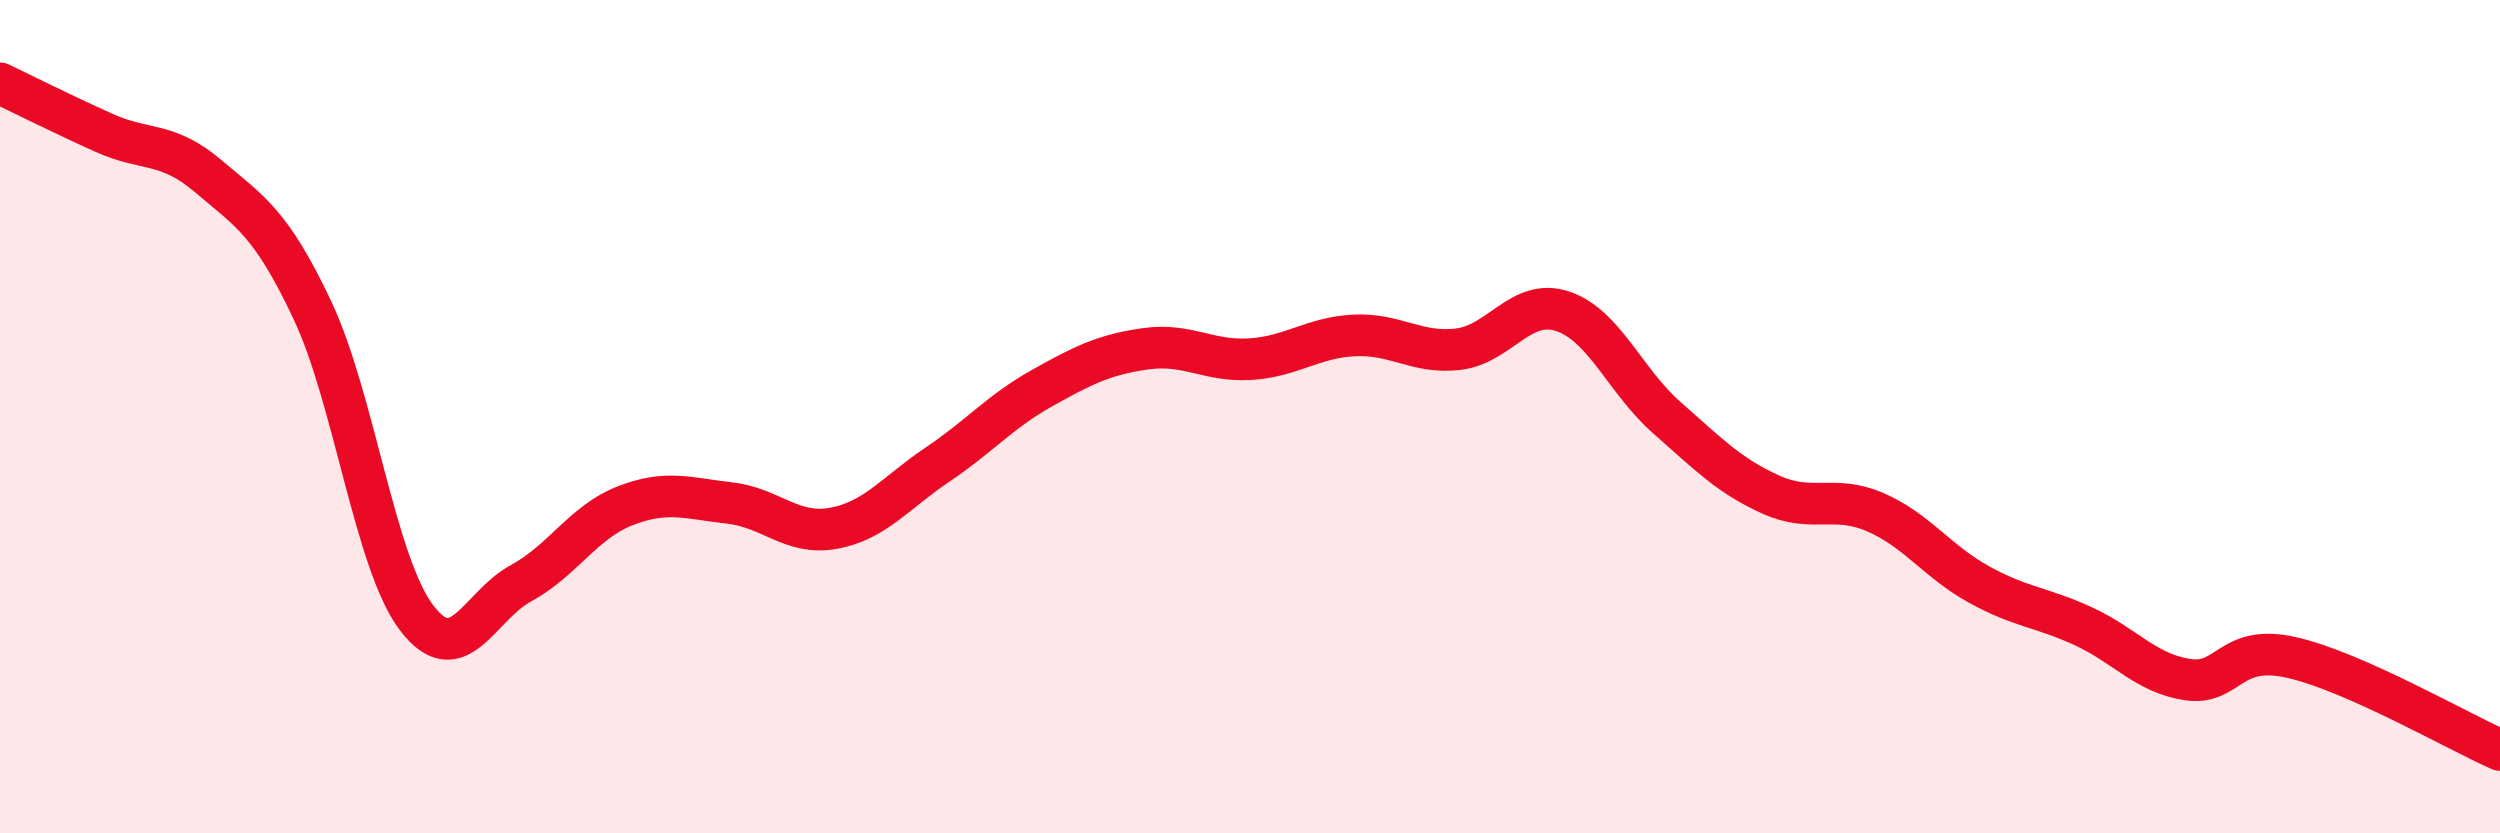 
    <svg width="60" height="20" viewBox="0 0 60 20" xmlns="http://www.w3.org/2000/svg">
      <path
        d="M 0,2 C 0.5,2.24 1.5,2.74 2.5,3.19 C 3.5,3.64 4,3.38 5,4.23 C 6,5.08 6.5,5.33 7.5,7.45 C 8.5,9.57 9,13.52 10,14.83 C 11,16.14 11.5,14.54 12.5,14 C 13.5,13.46 14,12.53 15,12.14 C 16,11.75 16.5,11.96 17.5,12.07 C 18.5,12.18 19,12.86 20,12.68 C 21,12.5 21.5,11.82 22.5,11.15 C 23.5,10.48 24,9.88 25,9.32 C 26,8.76 26.5,8.51 27.5,8.37 C 28.5,8.23 29,8.68 30,8.62 C 31,8.56 31.5,8.1 32.5,8.05 C 33.5,8 34,8.5 35,8.38 C 36,8.26 36.5,7.14 37.5,7.47 C 38.5,7.8 39,9.14 40,10.02 C 41,10.9 41.5,11.42 42.5,11.87 C 43.5,12.32 44,11.86 45,12.29 C 46,12.72 46.5,13.48 47.5,14.03 C 48.5,14.58 49,14.57 50,15.03 C 51,15.49 51.5,16.16 52.5,16.31 C 53.5,16.46 53.5,15.44 55,15.78 C 56.5,16.12 59,17.56 60,18L60 20L0 20Z"
        fill="#EB0A25"
        opacity="0.1"
        stroke-linecap="round"
        stroke-linejoin="round"
      />
      <path
        d="M 0,2 C 0.5,2.24 1.5,2.74 2.5,3.19 C 3.5,3.64 4,3.38 5,4.23 C 6,5.08 6.5,5.33 7.5,7.45 C 8.5,9.57 9,13.52 10,14.83 C 11,16.14 11.5,14.54 12.5,14 C 13.5,13.46 14,12.53 15,12.14 C 16,11.75 16.5,11.96 17.5,12.07 C 18.5,12.18 19,12.86 20,12.68 C 21,12.5 21.5,11.82 22.5,11.15 C 23.5,10.48 24,9.88 25,9.32 C 26,8.76 26.5,8.51 27.5,8.37 C 28.5,8.23 29,8.68 30,8.62 C 31,8.56 31.5,8.1 32.5,8.05 C 33.5,8 34,8.5 35,8.38 C 36,8.26 36.5,7.14 37.5,7.47 C 38.5,7.8 39,9.14 40,10.02 C 41,10.9 41.5,11.42 42.5,11.87 C 43.5,12.32 44,11.86 45,12.29 C 46,12.72 46.5,13.48 47.5,14.03 C 48.5,14.58 49,14.57 50,15.03 C 51,15.49 51.5,16.16 52.5,16.31 C 53.5,16.46 53.5,15.44 55,15.78 C 56.5,16.12 59,17.56 60,18"
        stroke="#EB0A25"
        stroke-width="1"
        fill="none"
        stroke-linecap="round"
        stroke-linejoin="round"
      />
    </svg>
  